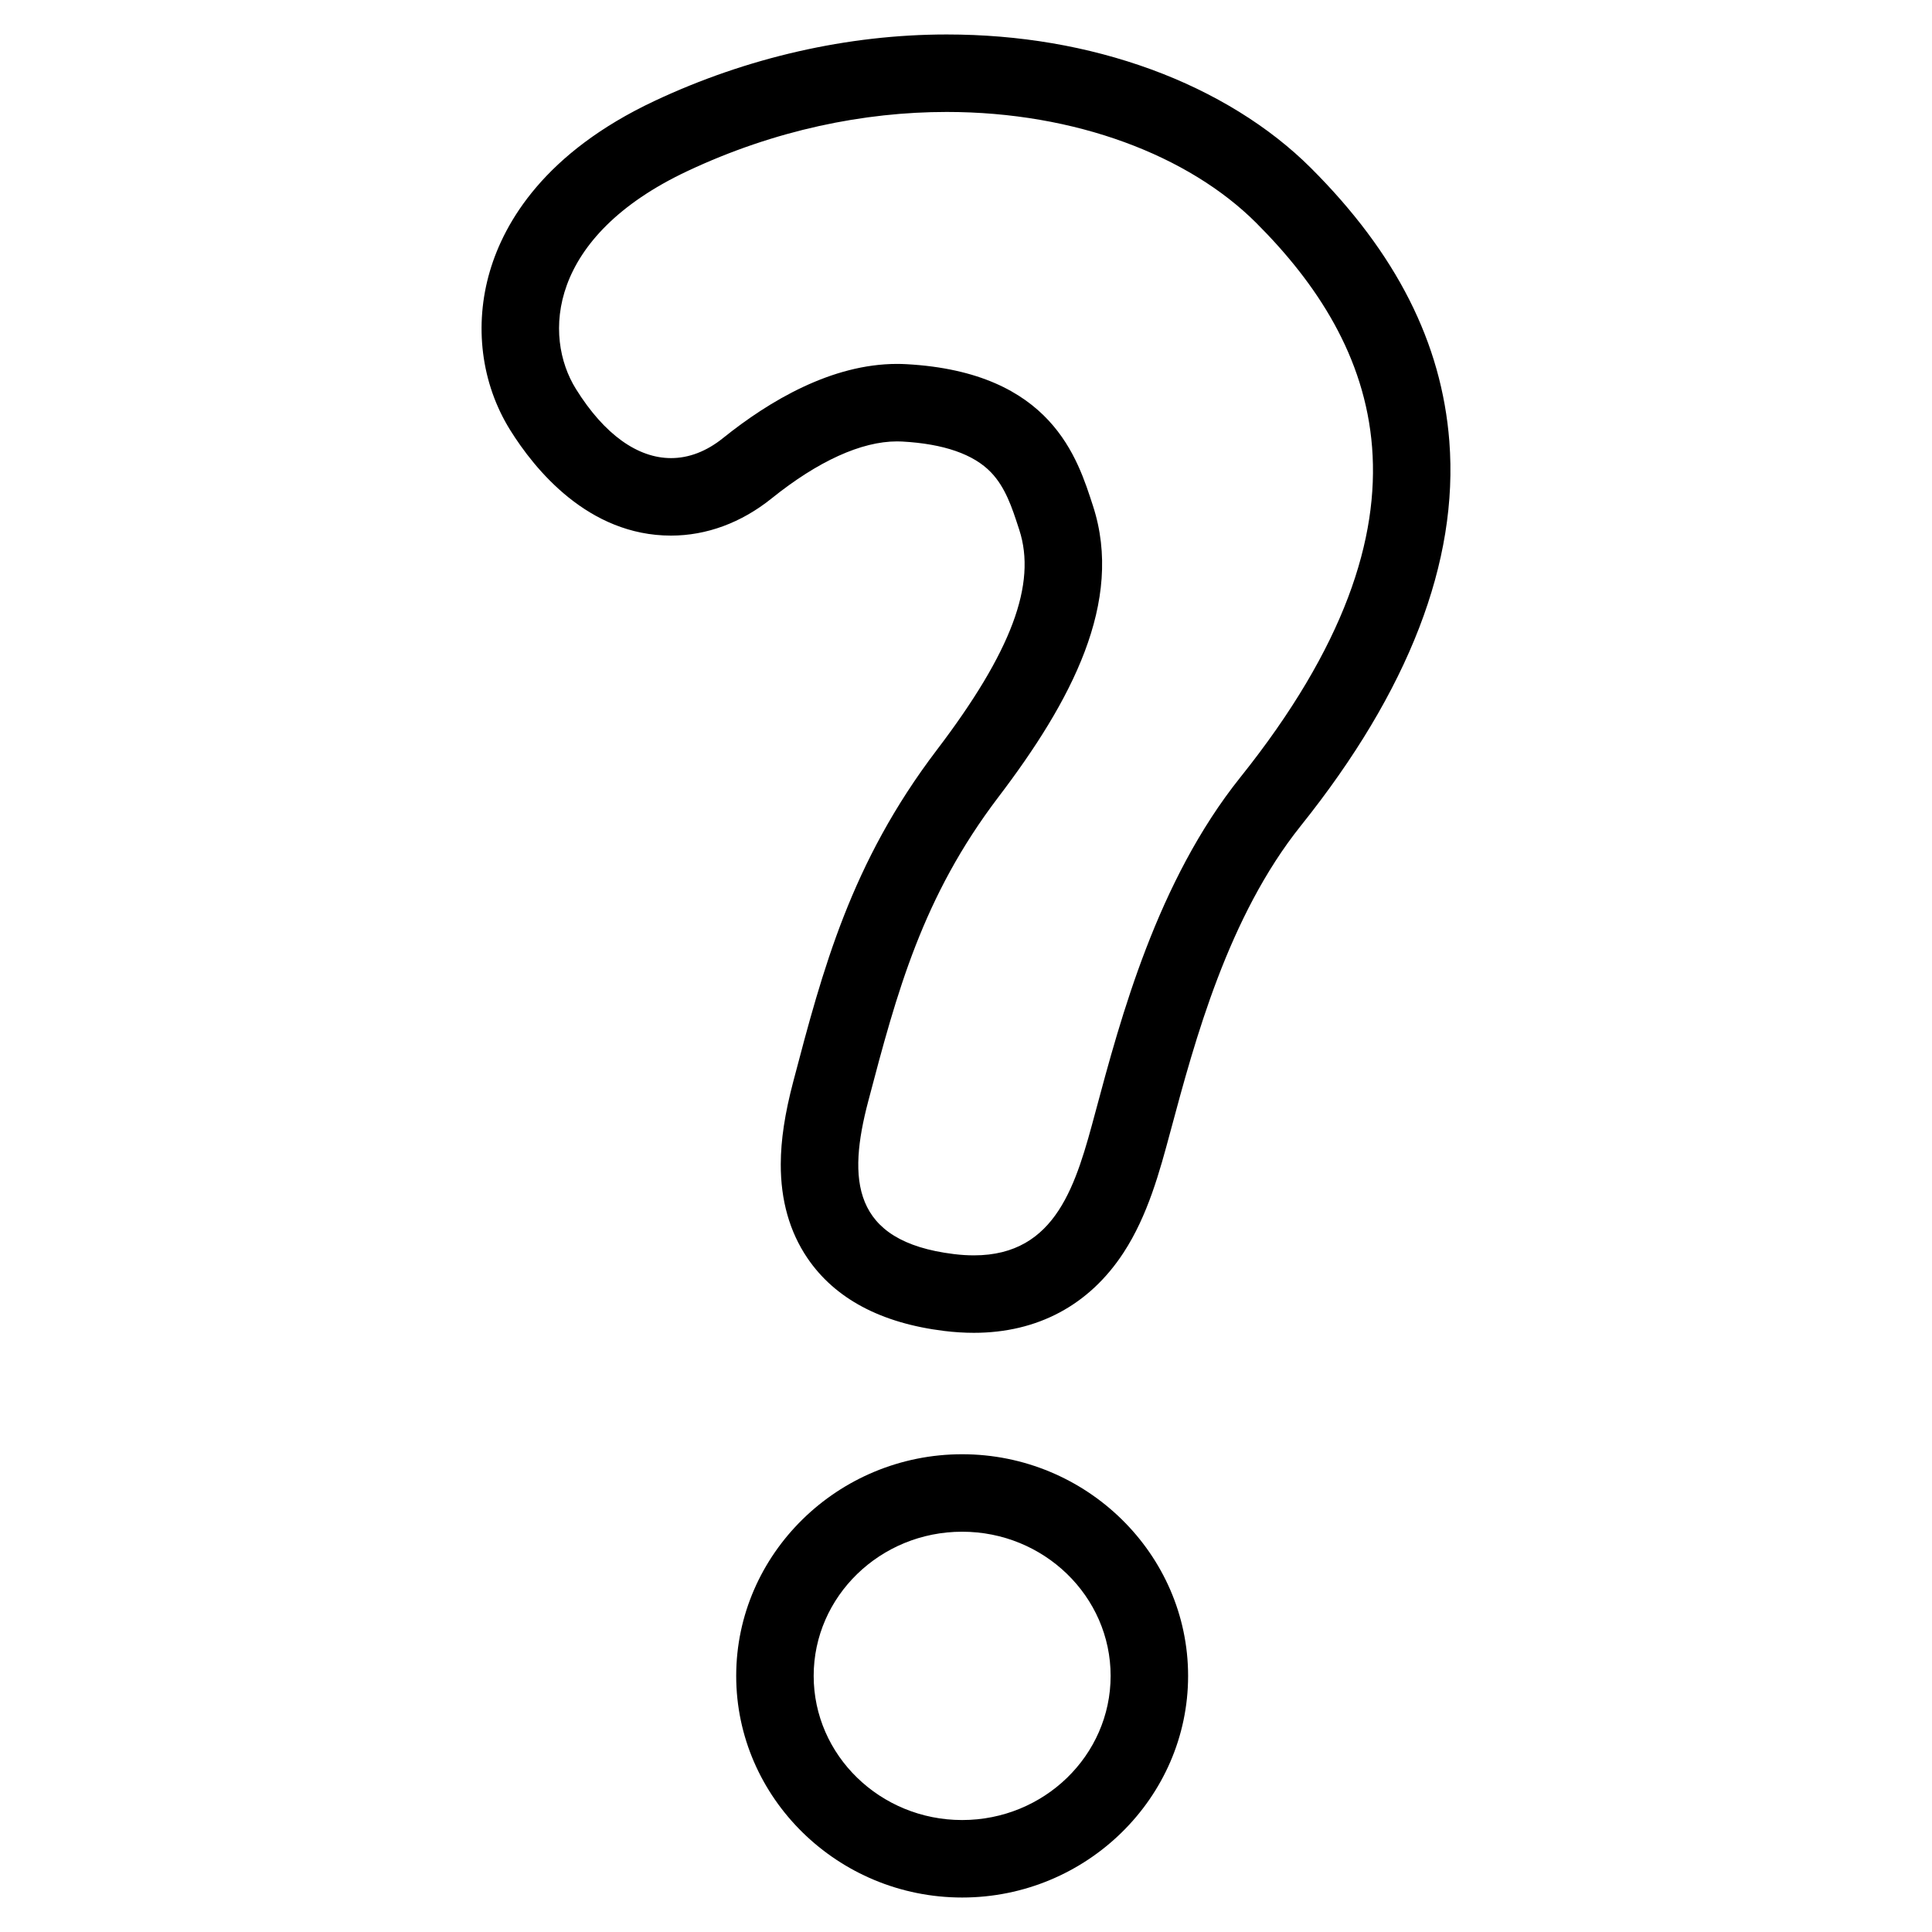 <?xml version="1.0" encoding="UTF-8"?>
<!-- Uploaded to: ICON Repo, www.iconrepo.com, Generator: ICON Repo Mixer Tools -->
<svg fill="#000000" width="800px" height="800px" version="1.1" viewBox="144 144 512 512" xmlns="http://www.w3.org/2000/svg">
 <g>
  <path d="m398.98 529.39c-32.934 0-59.879 26.43-59.879 58.734-0.004 32.309 26.941 58.738 59.879 58.738 32.934 0 59.879-26.43 59.879-58.734 0-32.301-26.949-58.738-59.879-58.738zm0 96.938c-21.695 0-39.348-17.141-39.348-38.203s17.648-38.203 39.348-38.203 39.348 17.141 39.348 38.203c-0.004 21.07-17.652 38.203-39.348 38.203z"/>
  <path d="m528.09 260.94c-2.039-26.117-14.043-49.805-36.691-72.426-11.004-10.988-25.645-20.02-42.34-26.129-16.809-6.137-35.031-9.25-54.164-9.25-26.152 0-52.926 6.09-77.43 17.613-29.086 13.672-39.777 32.059-43.625 45.066-4.266 14.438-2.324 29.785 5.336 42.109 6.508 10.465 20.703 28.016 42.652 28.016 9.422 0 18.641-3.406 26.66-9.855 12.293-9.883 23.785-15.109 33.23-15.109 0.457 0 0.918 0.012 1.367 0.035 11.023 0.609 18.953 3.367 23.562 8.191 3.824 4.004 5.562 9.352 7.246 14.52l0.223 0.68c4.676 14.34-2.062 32.336-21.852 58.352-22.812 29.996-30.215 58.129-38.051 87.914-2.231 8.484-3.281 15.426-3.301 21.84-0.031 9.566 2.344 17.938 7.047 24.879 7.301 10.766 19.508 17.27 36.285 19.332 2.676 0.328 5.316 0.492 7.84 0.492 16.863 0 30.57-7.332 39.645-21.207 6.465-9.879 9.613-21.602 12.391-31.945l0.121-0.441c6.422-23.926 15.215-56.699 34.508-80.801 28.59-35.73 41.828-70.004 39.34-101.88zm-55.379 89.047c-22.098 27.613-31.715 63.754-38.414 88.727-5.055 18.828-10.184 37.969-32.207 37.969-1.676 0-3.457-0.109-5.34-0.344-27.176-3.336-28.082-19.887-22.672-40.441 7.644-29.051 14.348-54.164 34.543-80.711 19.195-25.242 33.336-51.664 25.023-77.148-4.047-12.398-10.844-35.395-49.414-37.527-0.836-0.047-1.668-0.07-2.5-0.07-17.281 0-33.797 9.75-46.098 19.637-4.422 3.559-9.094 5.324-13.793 5.324-8.77 0-17.648-6.156-25.215-18.328-8.734-14.027-7.461-40.332 29.574-57.746 23.195-10.906 46.801-15.66 68.695-15.66 34.148 0 64.148 11.562 81.996 29.379 32.062 32.02 51.277 77.652-4.18 146.94z"/>
 </g>
</svg>